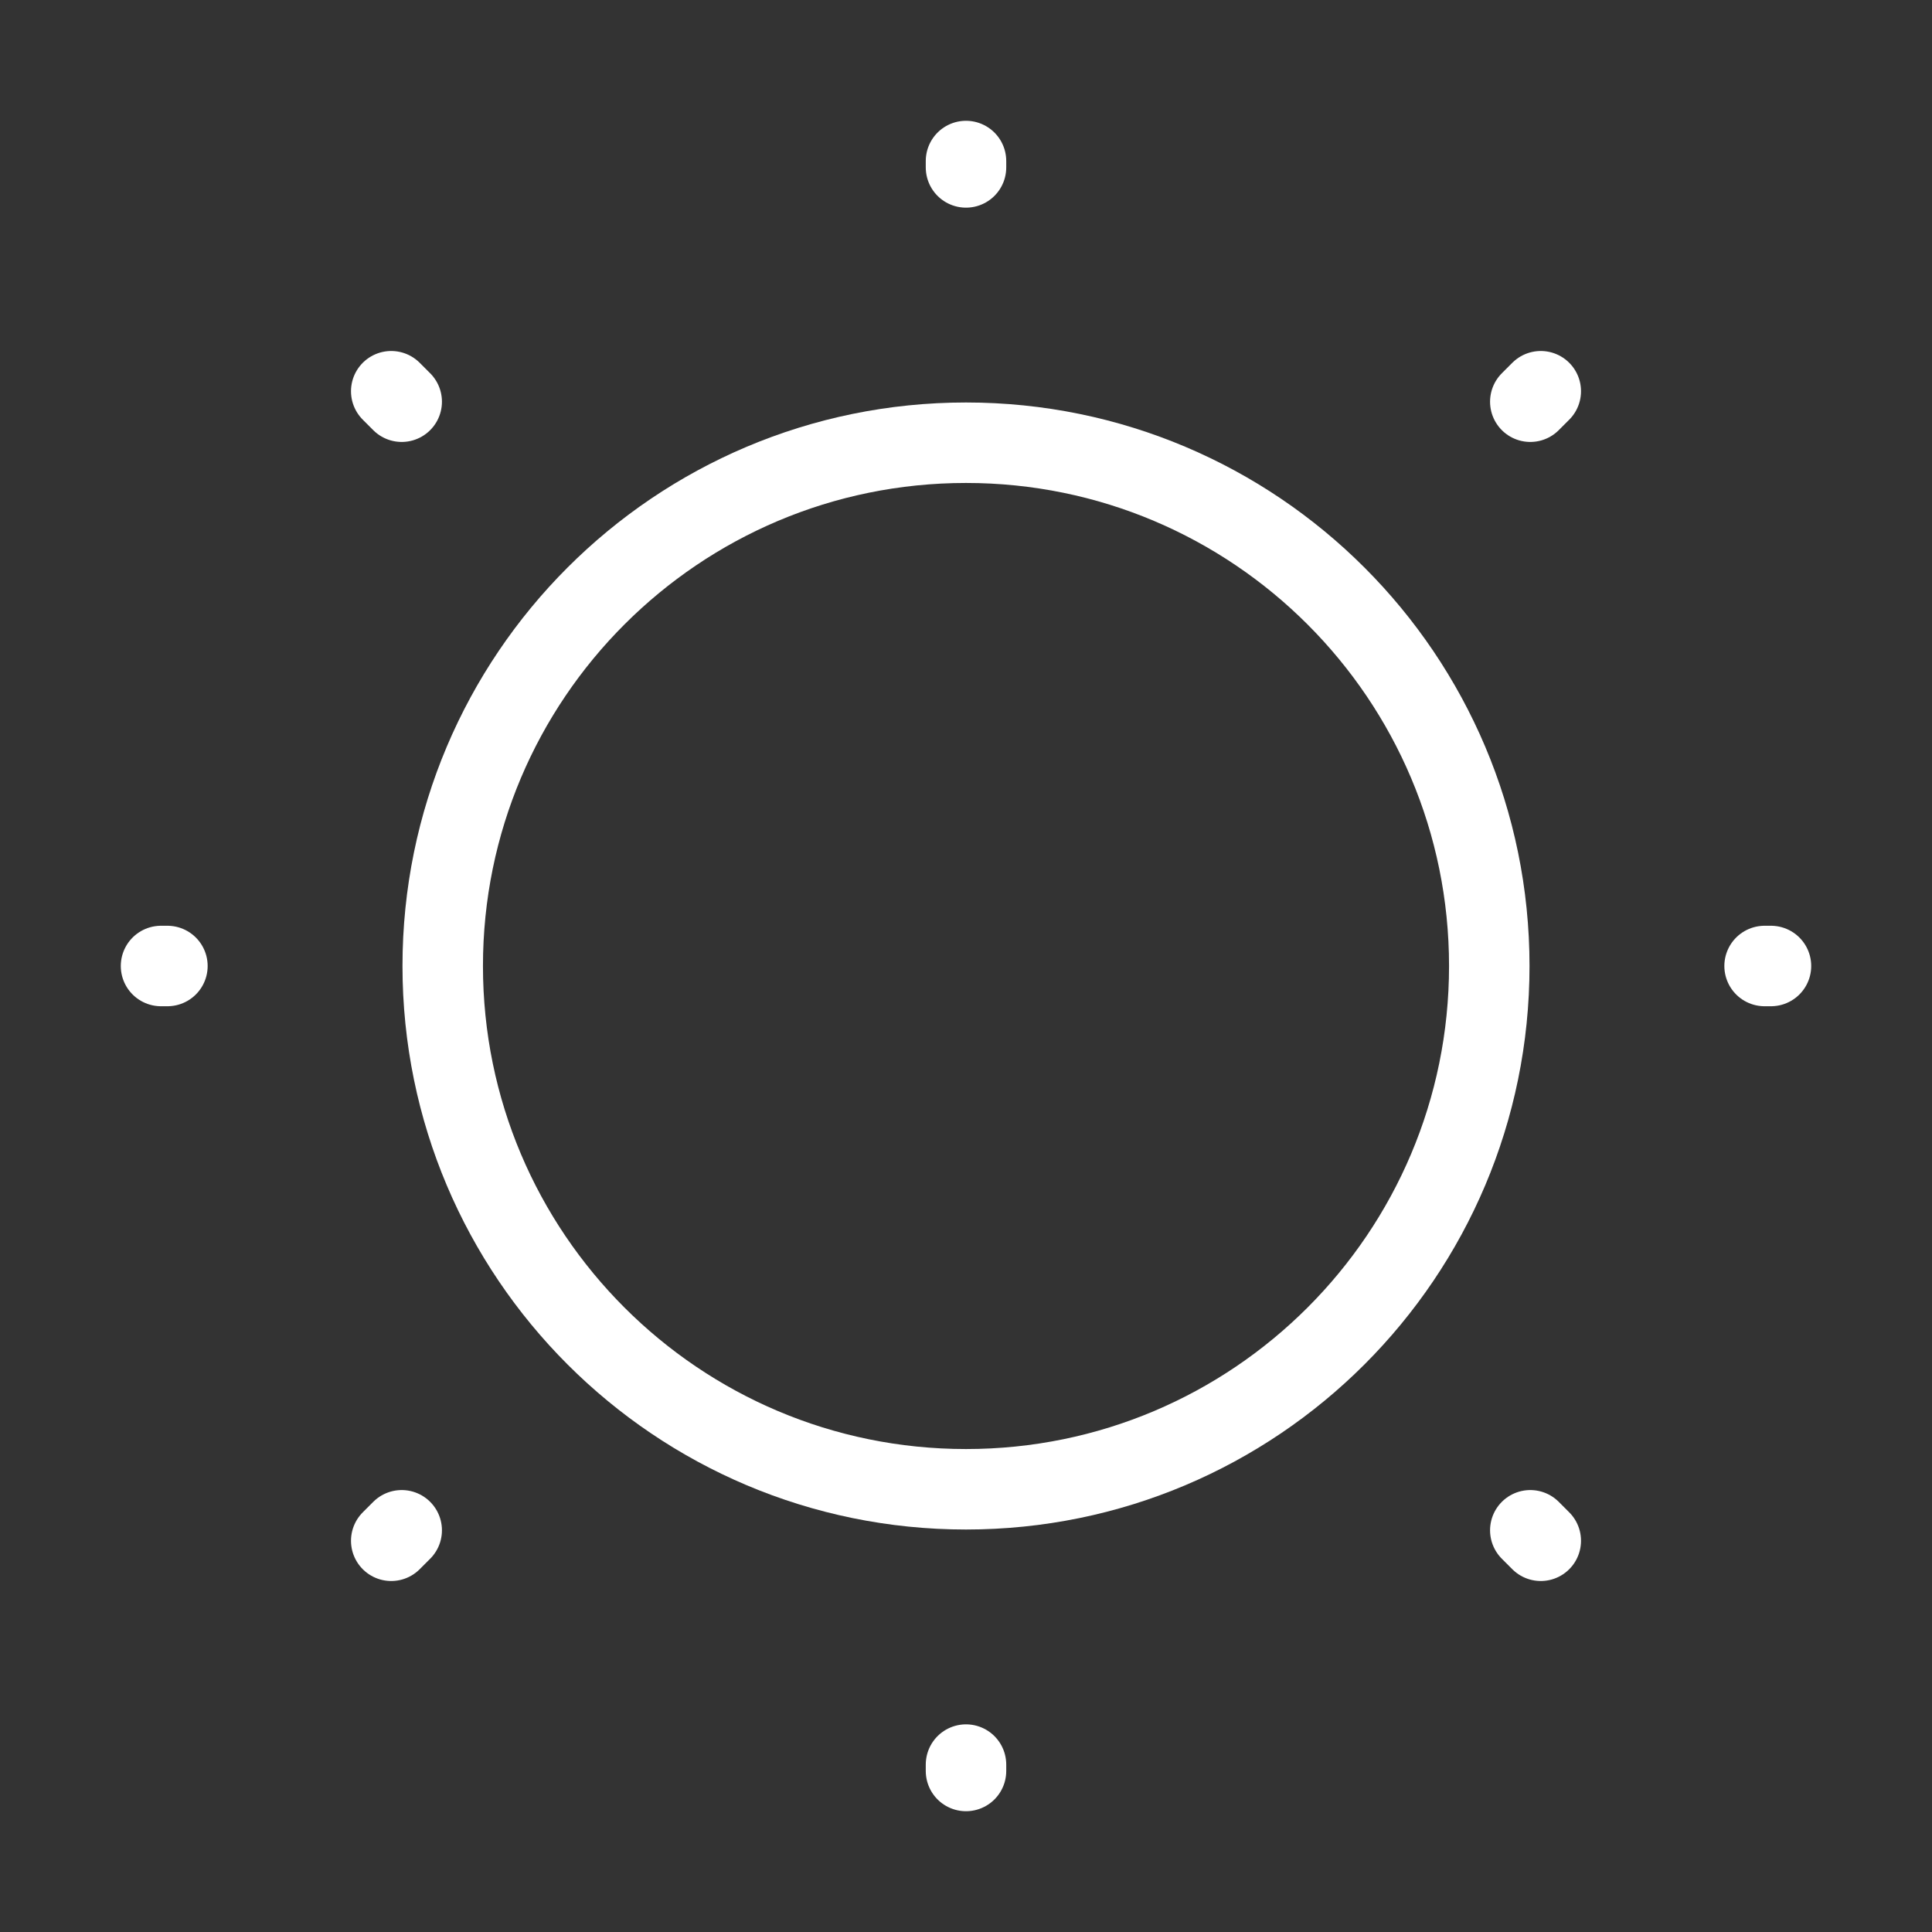 <?xml version="1.0" encoding="UTF-8"?> <svg xmlns="http://www.w3.org/2000/svg" width="26" height="26" viewBox="0 0 26 26" fill="none"><rect x="0" y="0" width="26" height="26" fill="#333333" stroke="none"/><path d="M13 20.042C16.889 20.042 20.042 16.889 20.042 13C20.042 9.111 16.889 5.958 13 5.958C9.111 5.958 5.958 9.111 5.958 13C5.958 16.889 9.111 20.042 13 20.042Z" stroke="white" stroke-width="1.083" stroke-linecap="round" stroke-linejoin="round"></path><path d="M20.735 20.735L20.594 20.594M20.594 5.406L20.735 5.265L20.594 5.406ZM5.265 20.735L5.406 20.594L5.265 20.735ZM13 2.253V2.167V2.253ZM13 23.833V23.747V23.833ZM2.253 13H2.167H2.253ZM23.833 13H23.747H23.833ZM5.406 5.406L5.265 5.265L5.406 5.406Z" stroke="white" stroke-width="1.083" stroke-linecap="round" stroke-linejoin="round"></path></svg> 